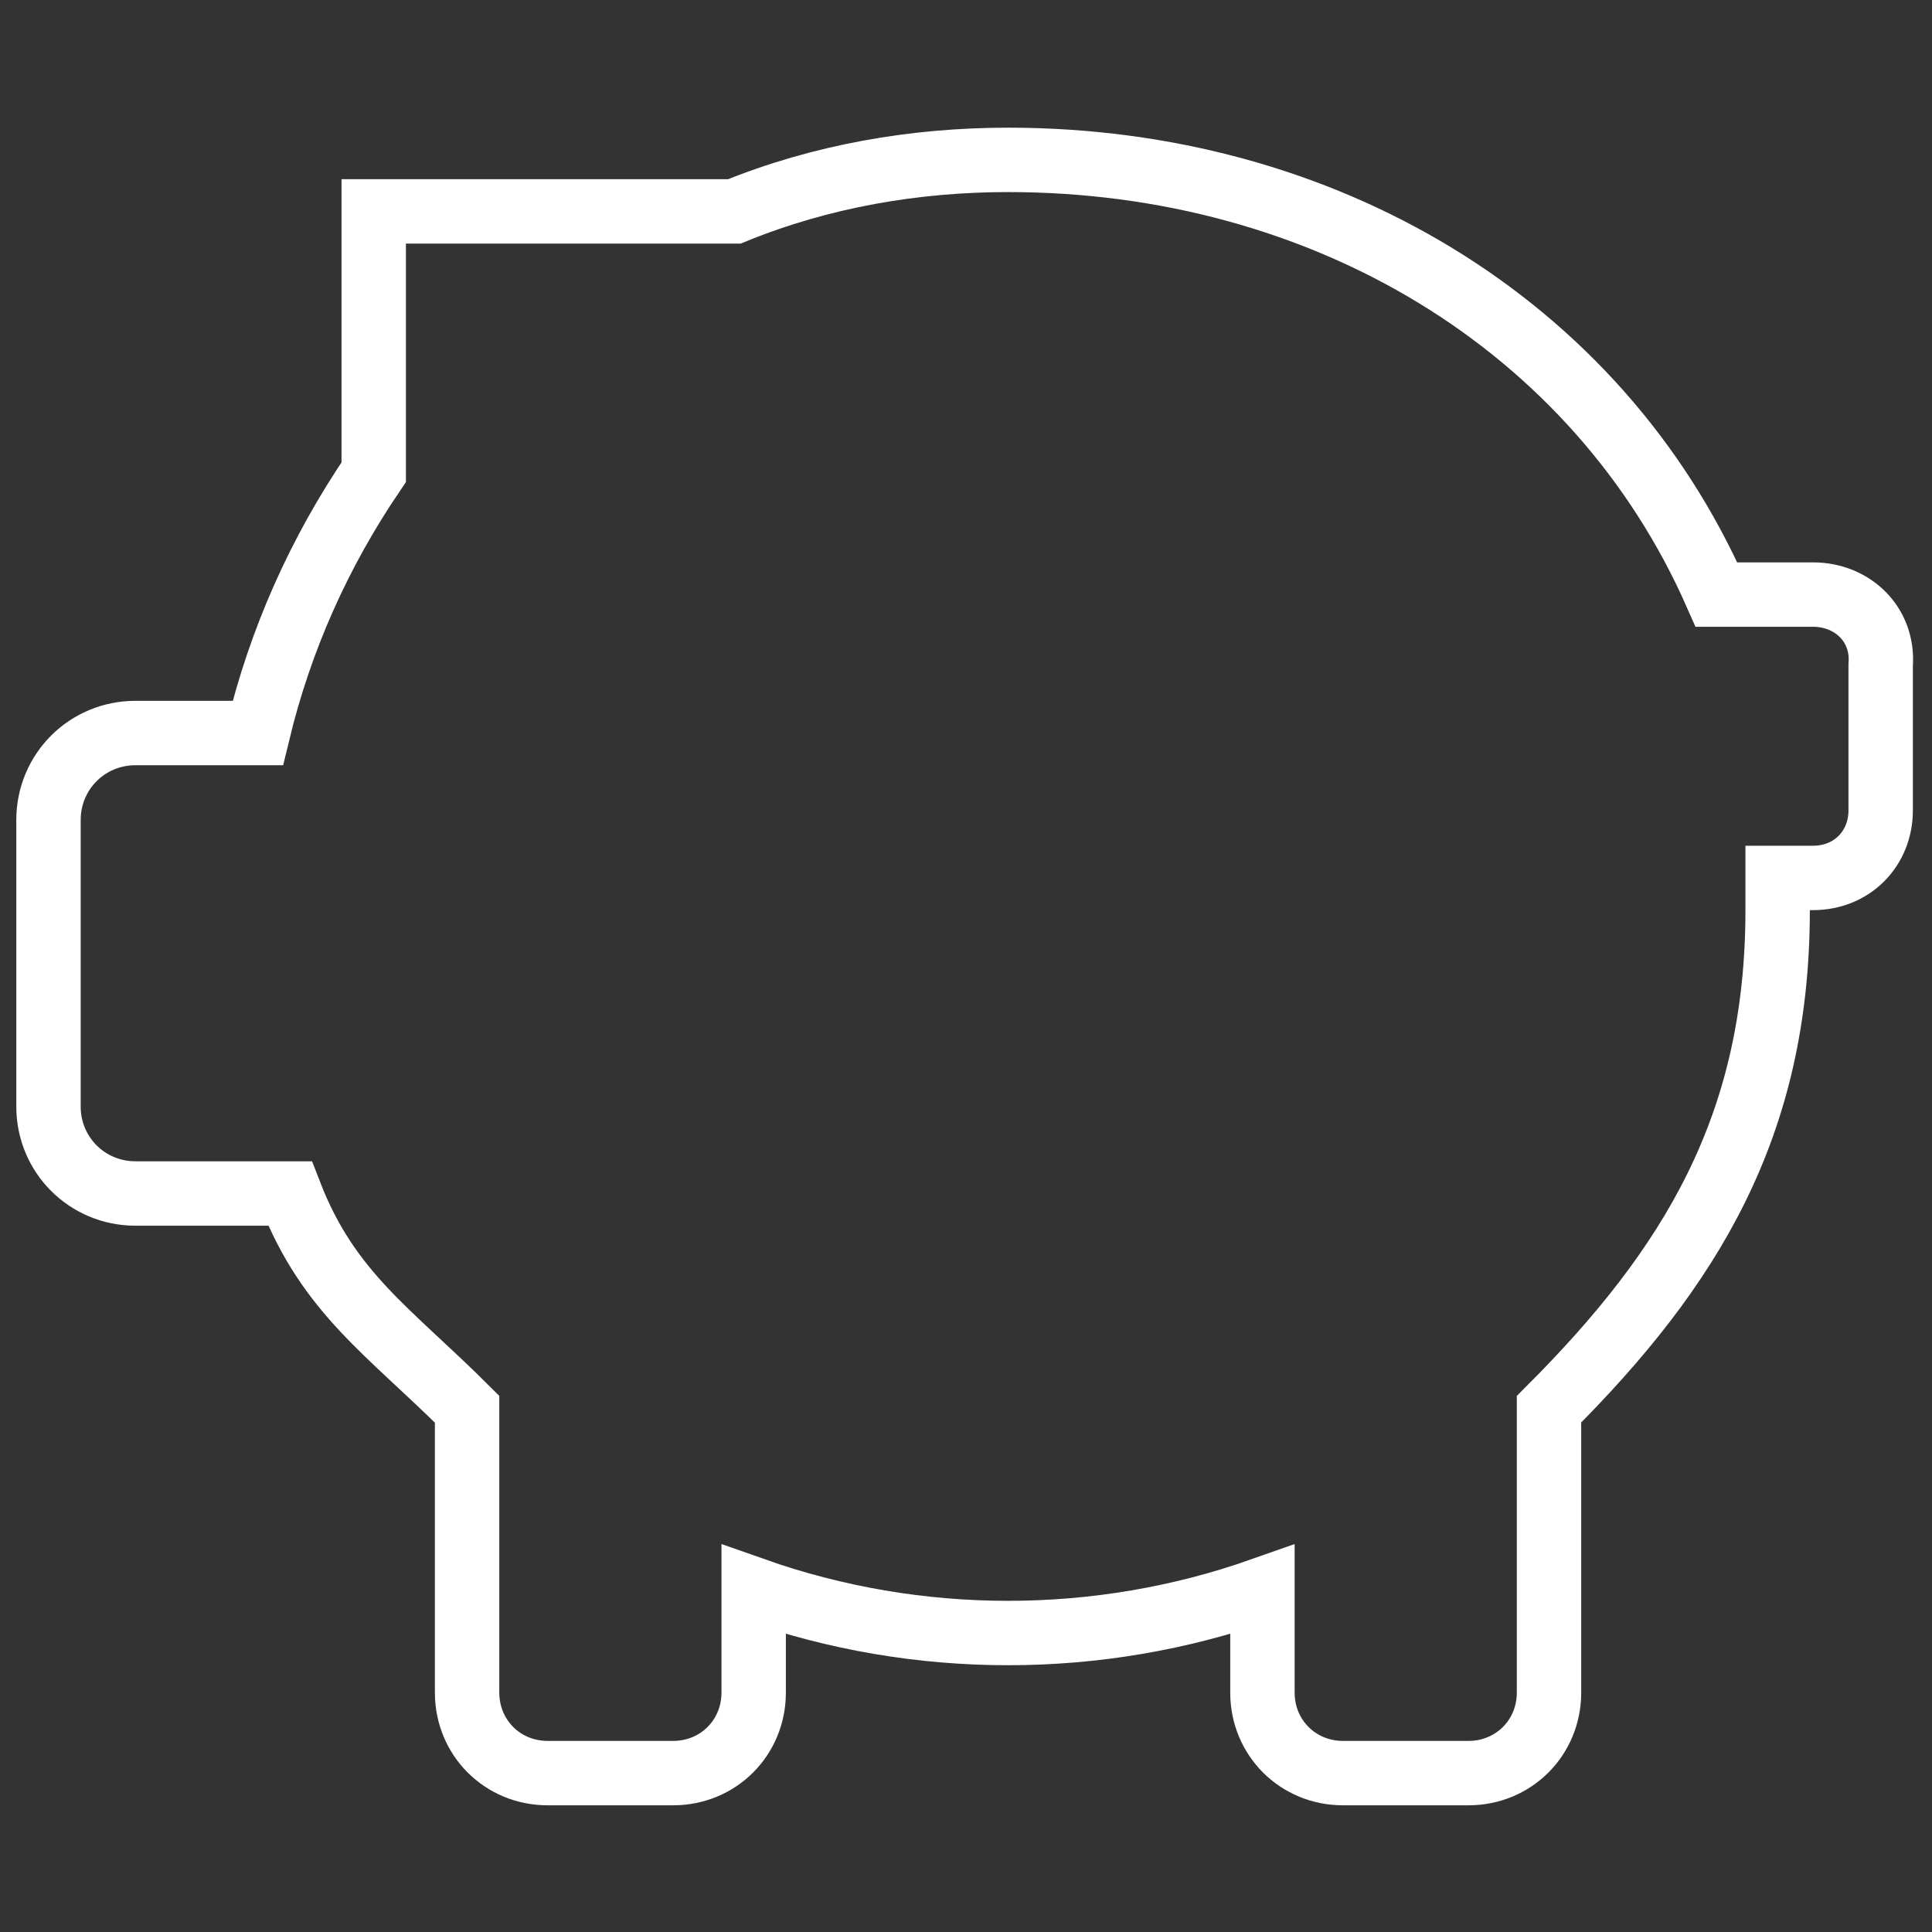<?xml version="1.0" encoding="UTF-8"?>
<svg xmlns="http://www.w3.org/2000/svg" xmlns:xlink="http://www.w3.org/1999/xlink" version="1.1" id="Ebene_1" x="0px" y="0px" viewBox="0 0 60 60" style="enable-background:new 0 0 60 60;" xml:space="preserve">
<rect x="0" y="0" width="60" height="60" fill="#333333" stroke="none"/>
<style type="text/css">
	.st0{fill:none;stroke:#FFFFFF;stroke-width:2;stroke-miterlimit:10;}
</style>
<g id="Gruppe_1955" transform="translate(0.306 -20.635)">
	<g id="Gruppe_2071" transform="translate(0 0)">
		<path id="Pfad_1693" class="st0" d="M56,39.1h-3c-3.7-8.4-12.2-13.5-22-13.5c-2.9,0-5.8,0.5-8.5,1.6H11.3v8.1    c-1.7,2.5-2.9,5.2-3.6,8.1H3.9c-1.5,0-2.7,1.2-2.7,2.7l0,0V55c0,1.5,1.2,2.7,2.7,2.7c0,0,0,0,0,0h4.8c1.2,3.1,3.1,4.3,5.5,6.7v8.8    c0,1.4,1.1,2.5,2.5,2.5h3.9c1.4,0,2.5-1.1,2.5-2.5l0,0v-3.2c5.1,1.8,10.7,1.8,15.8,0v3.2c0,1.4,1.1,2.5,2.5,2.5l0,0h3.9    c1.4,0,2.5-1.1,2.5-2.5v-8.8c4.4-4.4,7.1-8.8,7.1-15.5c0-0.3,0-0.7,0-1H56c1.2,0,2.1-0.9,2.1-2.1c0,0,0,0,0,0v-4.5    C58.2,40,57.2,39.1,56,39.1z"></path>
	</g>
</g>
</svg>
